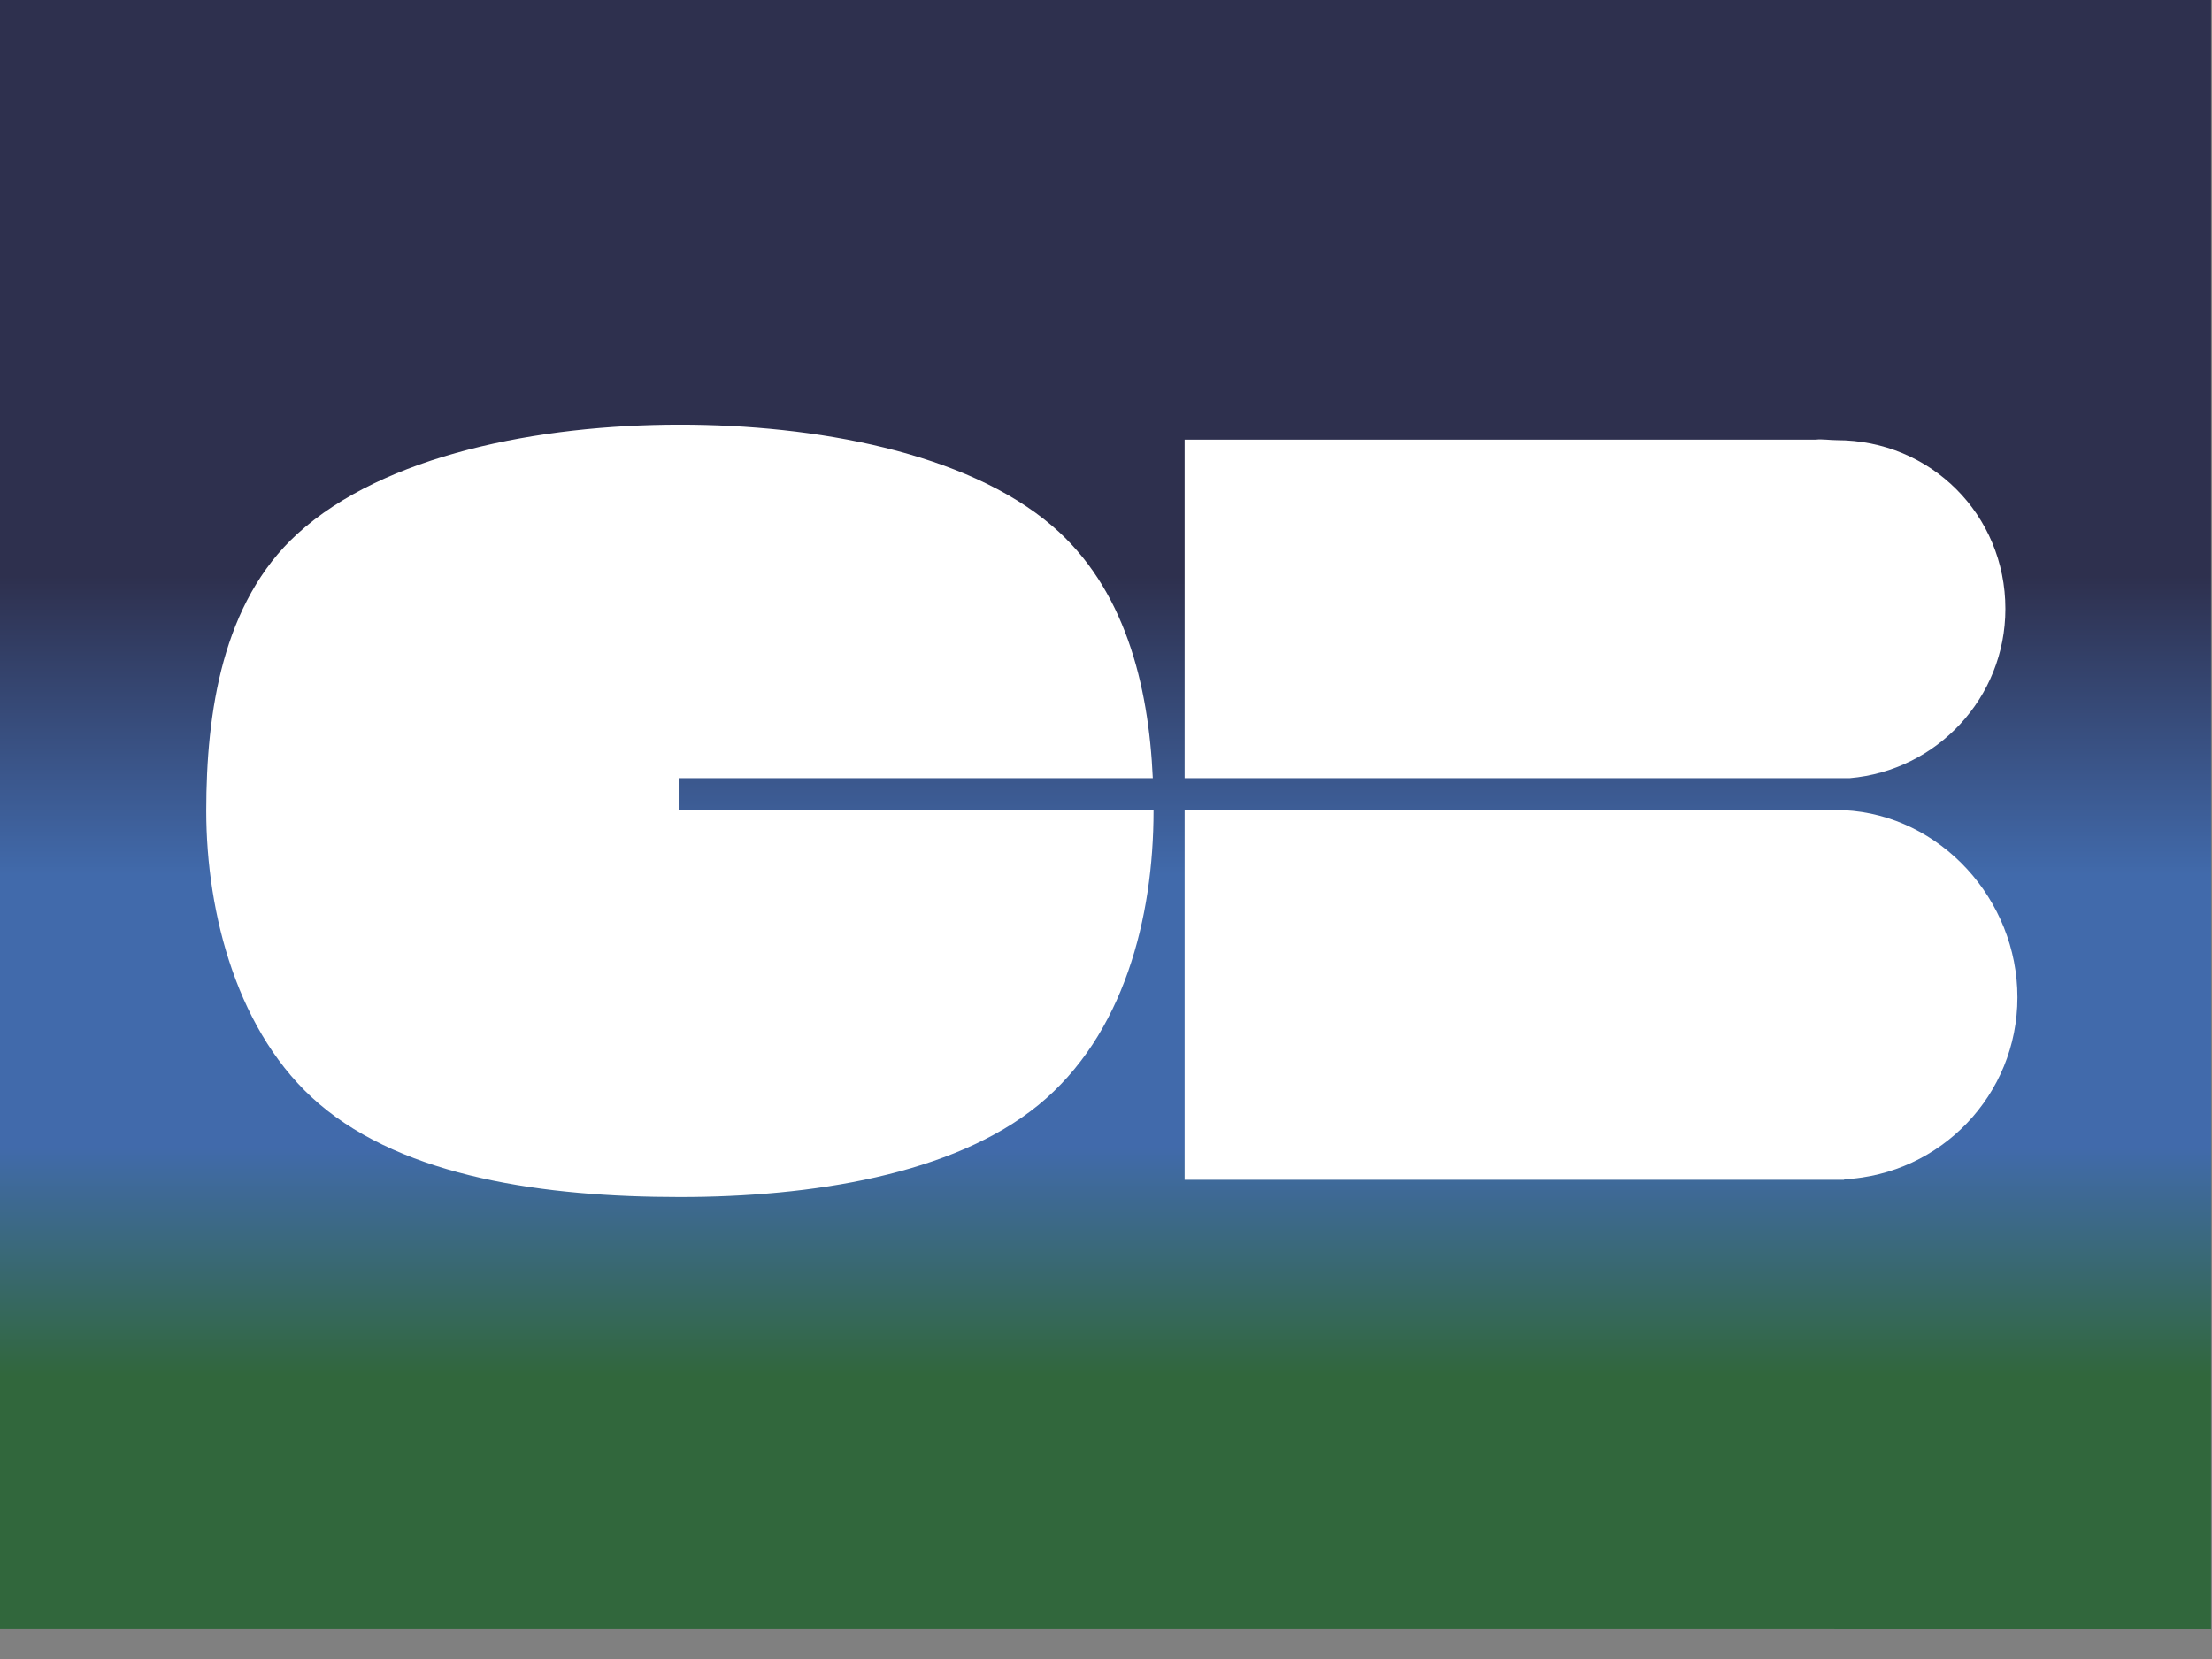 <?xml version="1.0" encoding="UTF-8" standalone="no"?>
<svg width="72px" height="54px" viewBox="0 0 72 54" version="1.1" xmlns="http://www.w3.org/2000/svg" xmlns:xlink="http://www.w3.org/1999/xlink" xmlns:sketch="http://www.bohemiancoding.com/sketch/ns">
    <rect x="0" y="0" width="72" height="54" fill="#808080" stroke="none"/>
    <!-- Generator: Sketch 3.3.3 (12072) - http://www.bohemiancoding.com/sketch -->
    <title>Group</title>
    <desc>Created with Sketch.</desc>
    <defs>
        <linearGradient x1="50%" y1="0.047%" x2="50%" y2="100.052%" id="linearGradient-1">
            <stop stop-color="#2E304E" offset="0%"></stop>
            <stop stop-color="#2E304E" offset="35.152%"></stop>
            <stop stop-color="#416AAB" offset="53.72%"></stop>
            <stop stop-color="#416AAB" offset="55.151%"></stop>
            <stop stop-color="#416AAB" offset="70.618%"></stop>
            <stop stop-color="#31673C" offset="84.848%"></stop>
            <stop stop-color="#31673C" offset="100%"></stop>
        </linearGradient>
    </defs>
    <g id="Page-1" stroke="none" stroke-width="1" fill="none" fill-rule="evenodd" sketch:type="MSPage">
        <g id="Group" sketch:type="MSLayerGroup">
            <path d="M0,53.019 L0,0 L71.968,0 L71.968,53.02 L0,53.019 L0,53.019 Z" id="shapePath1" fill="url(#linearGradient-1)" sketch:type="MSShapeGroup"></path>
            <path d="M22.09,25.329 L37.523,25.329 C37.385,22.281 36.608,19.139 34.251,17.12 C31.443,14.715 26.524,13.823 22.13,13.823 C17.555,13.823 12.496,14.802 9.674,17.382 C7.239,19.604 6.713,23.18 6.713,26.393 C6.713,29.758 7.743,33.673 10.383,35.927 C13.191,38.327 17.741,38.963 22.13,38.963 C26.392,38.963 31.01,38.244 33.801,35.967 C36.585,33.691 37.547,29.859 37.547,26.393 L37.547,26.377 L22.09,26.377 L22.09,25.329 L22.09,25.329 Z" id="shapePath2" fill="#FFFFFF" sketch:type="MSShapeGroup"></path>
            <path d="M38.559,26.377 L38.559,38.401 L60.027,38.401 L60.027,38.385 C63.168,38.228 65.667,35.641 65.667,32.463 C65.667,29.284 63.168,26.53 60.027,26.372 L60.027,26.377 L38.559,26.377 L38.559,26.377 Z" id="shapePath3" fill="#FFFFFF" sketch:type="MSShapeGroup"></path>
            <path d="M65.275,19.817 C65.275,16.754 62.844,14.327 59.783,14.327 C59.571,14.327 59.31,14.286 59.105,14.309 L38.559,14.309 L38.559,25.329 L60.204,25.329 C63.043,25.085 65.275,22.717 65.275,19.817 L65.275,19.817 Z" id="shapePath4" fill="#FFFFFF" sketch:type="MSShapeGroup"></path>
        </g>
    </g>
</svg>